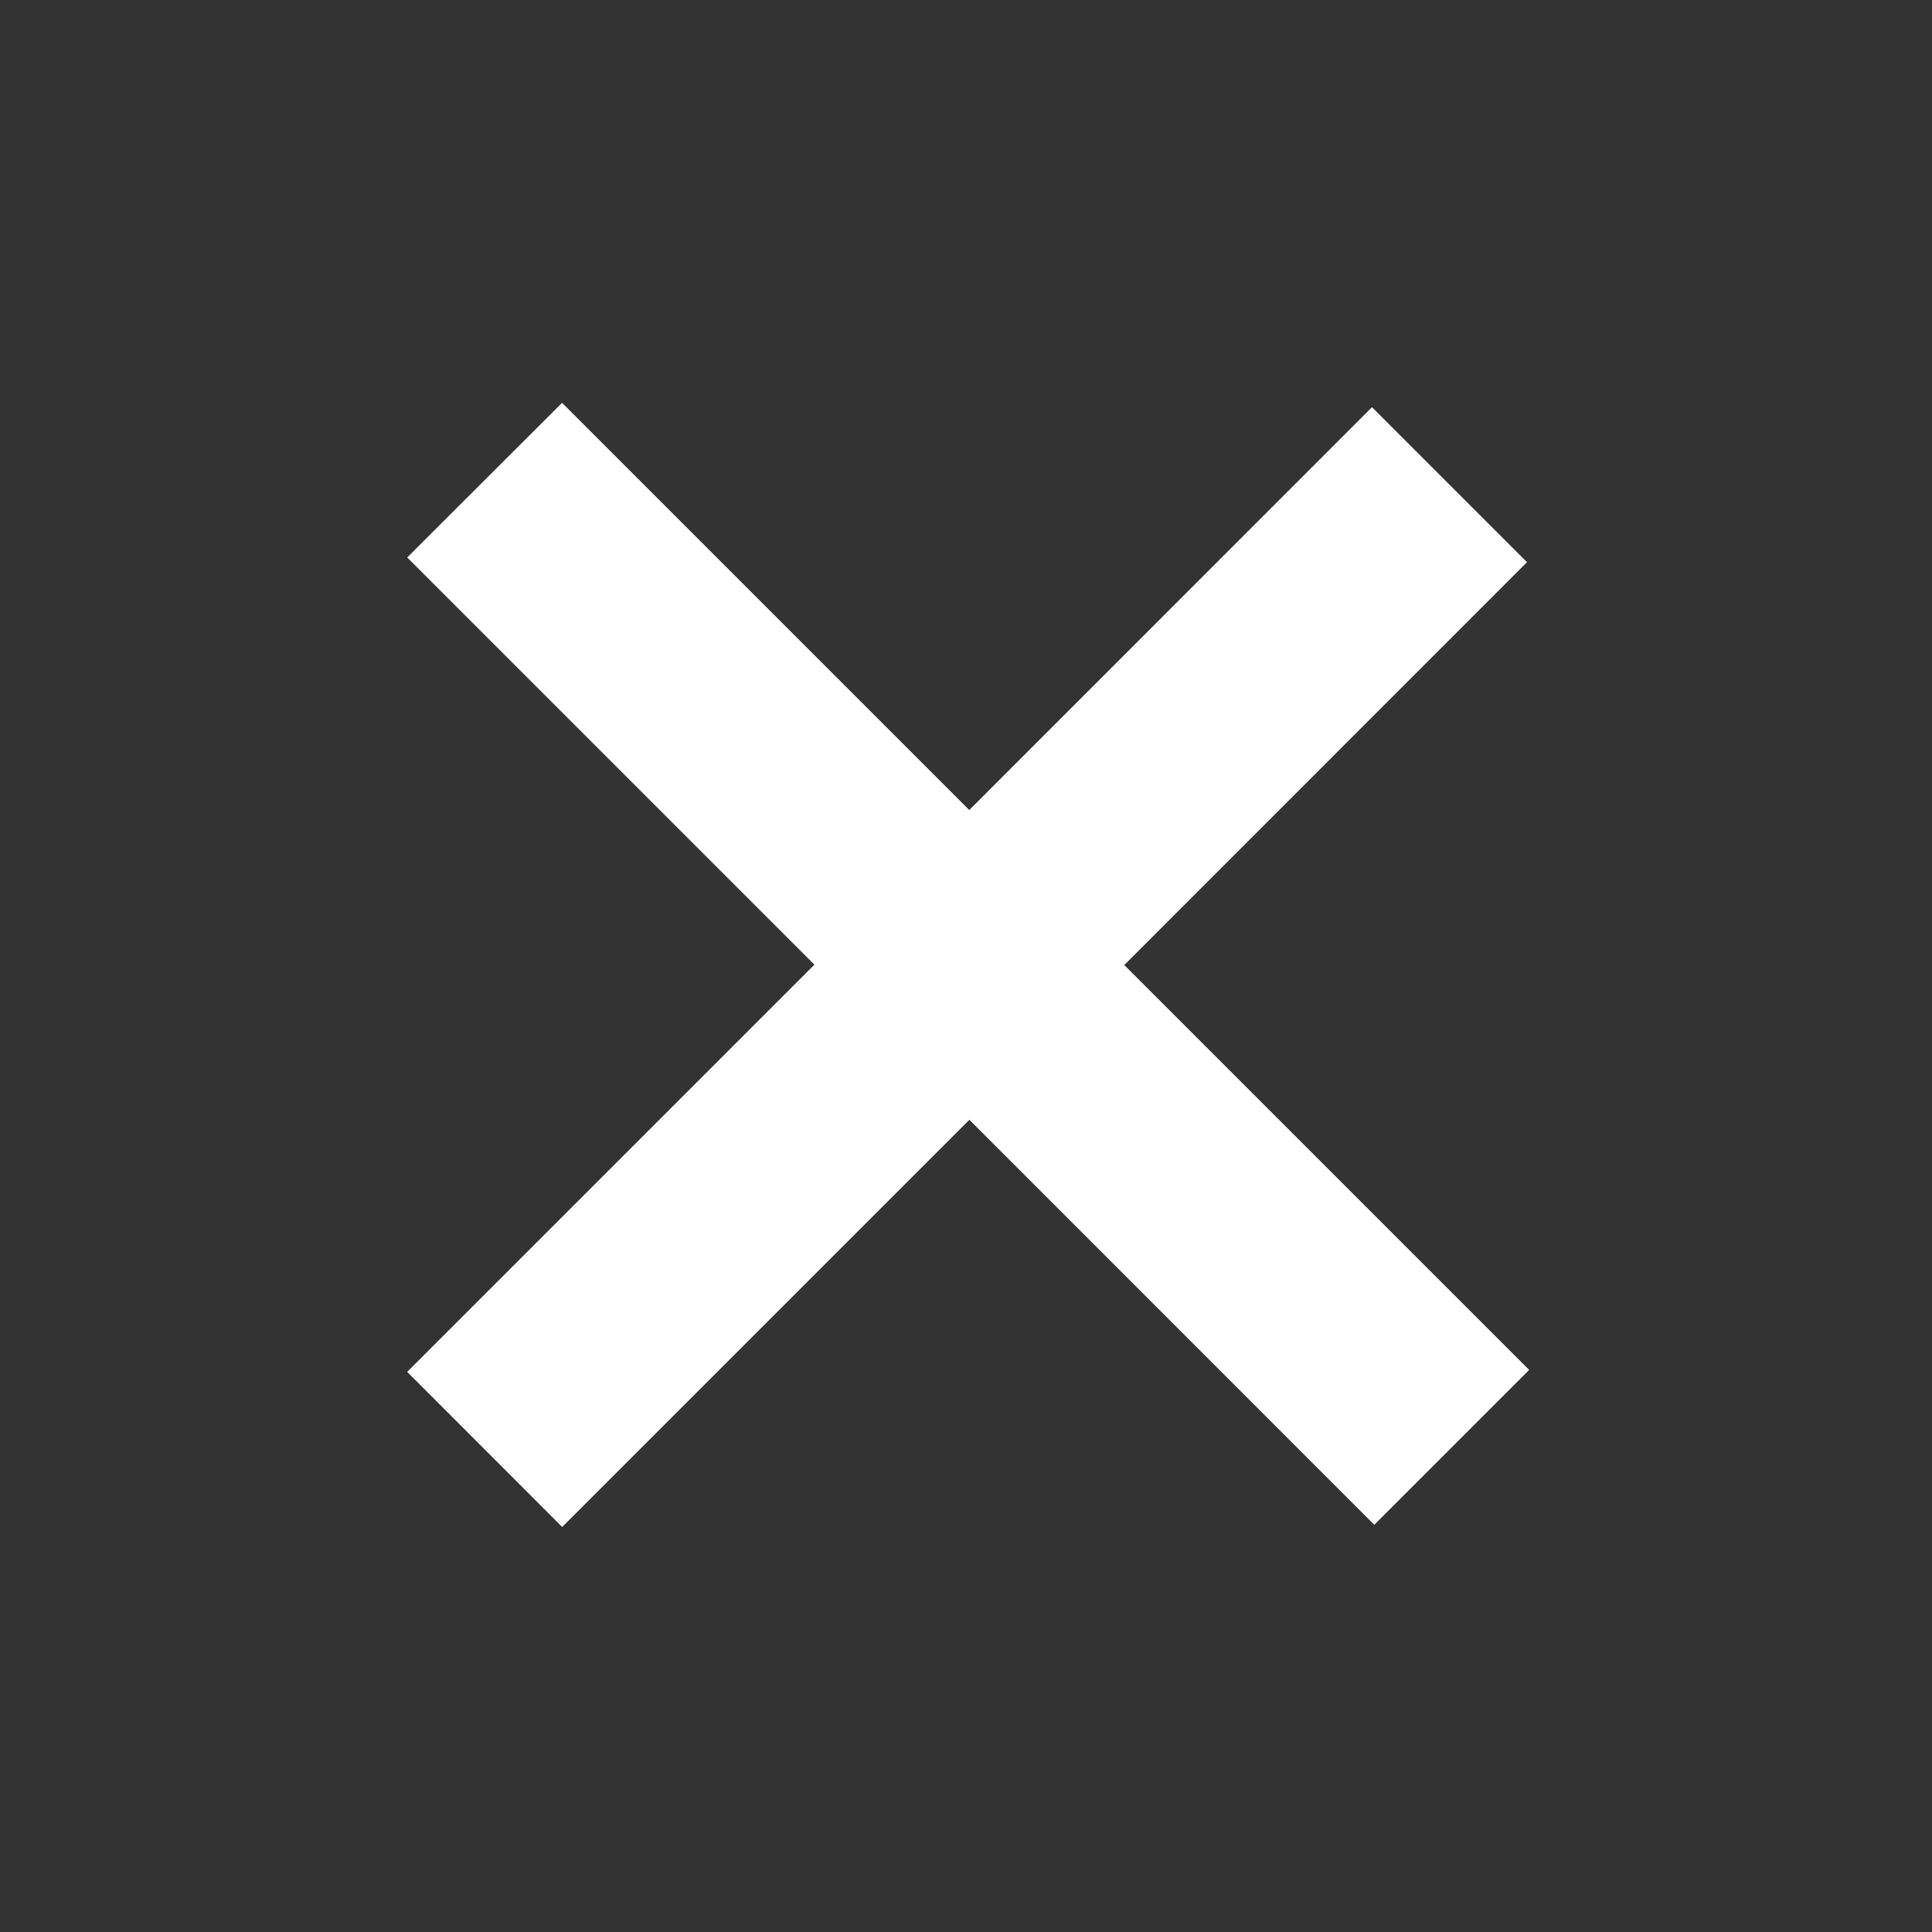 <svg xmlns="http://www.w3.org/2000/svg" width="15.942" height="15.942" viewBox="0 0 15.942 15.942"><rect x="0" y="0" width="15.942" height="15.942" fill="#333333" stroke="none"/><path data-name="+" d="M4.639 12.6l3.36-3.36 3.341 3.342 1.278-1.278-3.341-3.341L12.6 4.639 11.321 3.36 7.998 6.684l-3.36-3.36L3.36 4.6l3.36 3.36-3.36 3.36z" fill="#fff"/></svg>